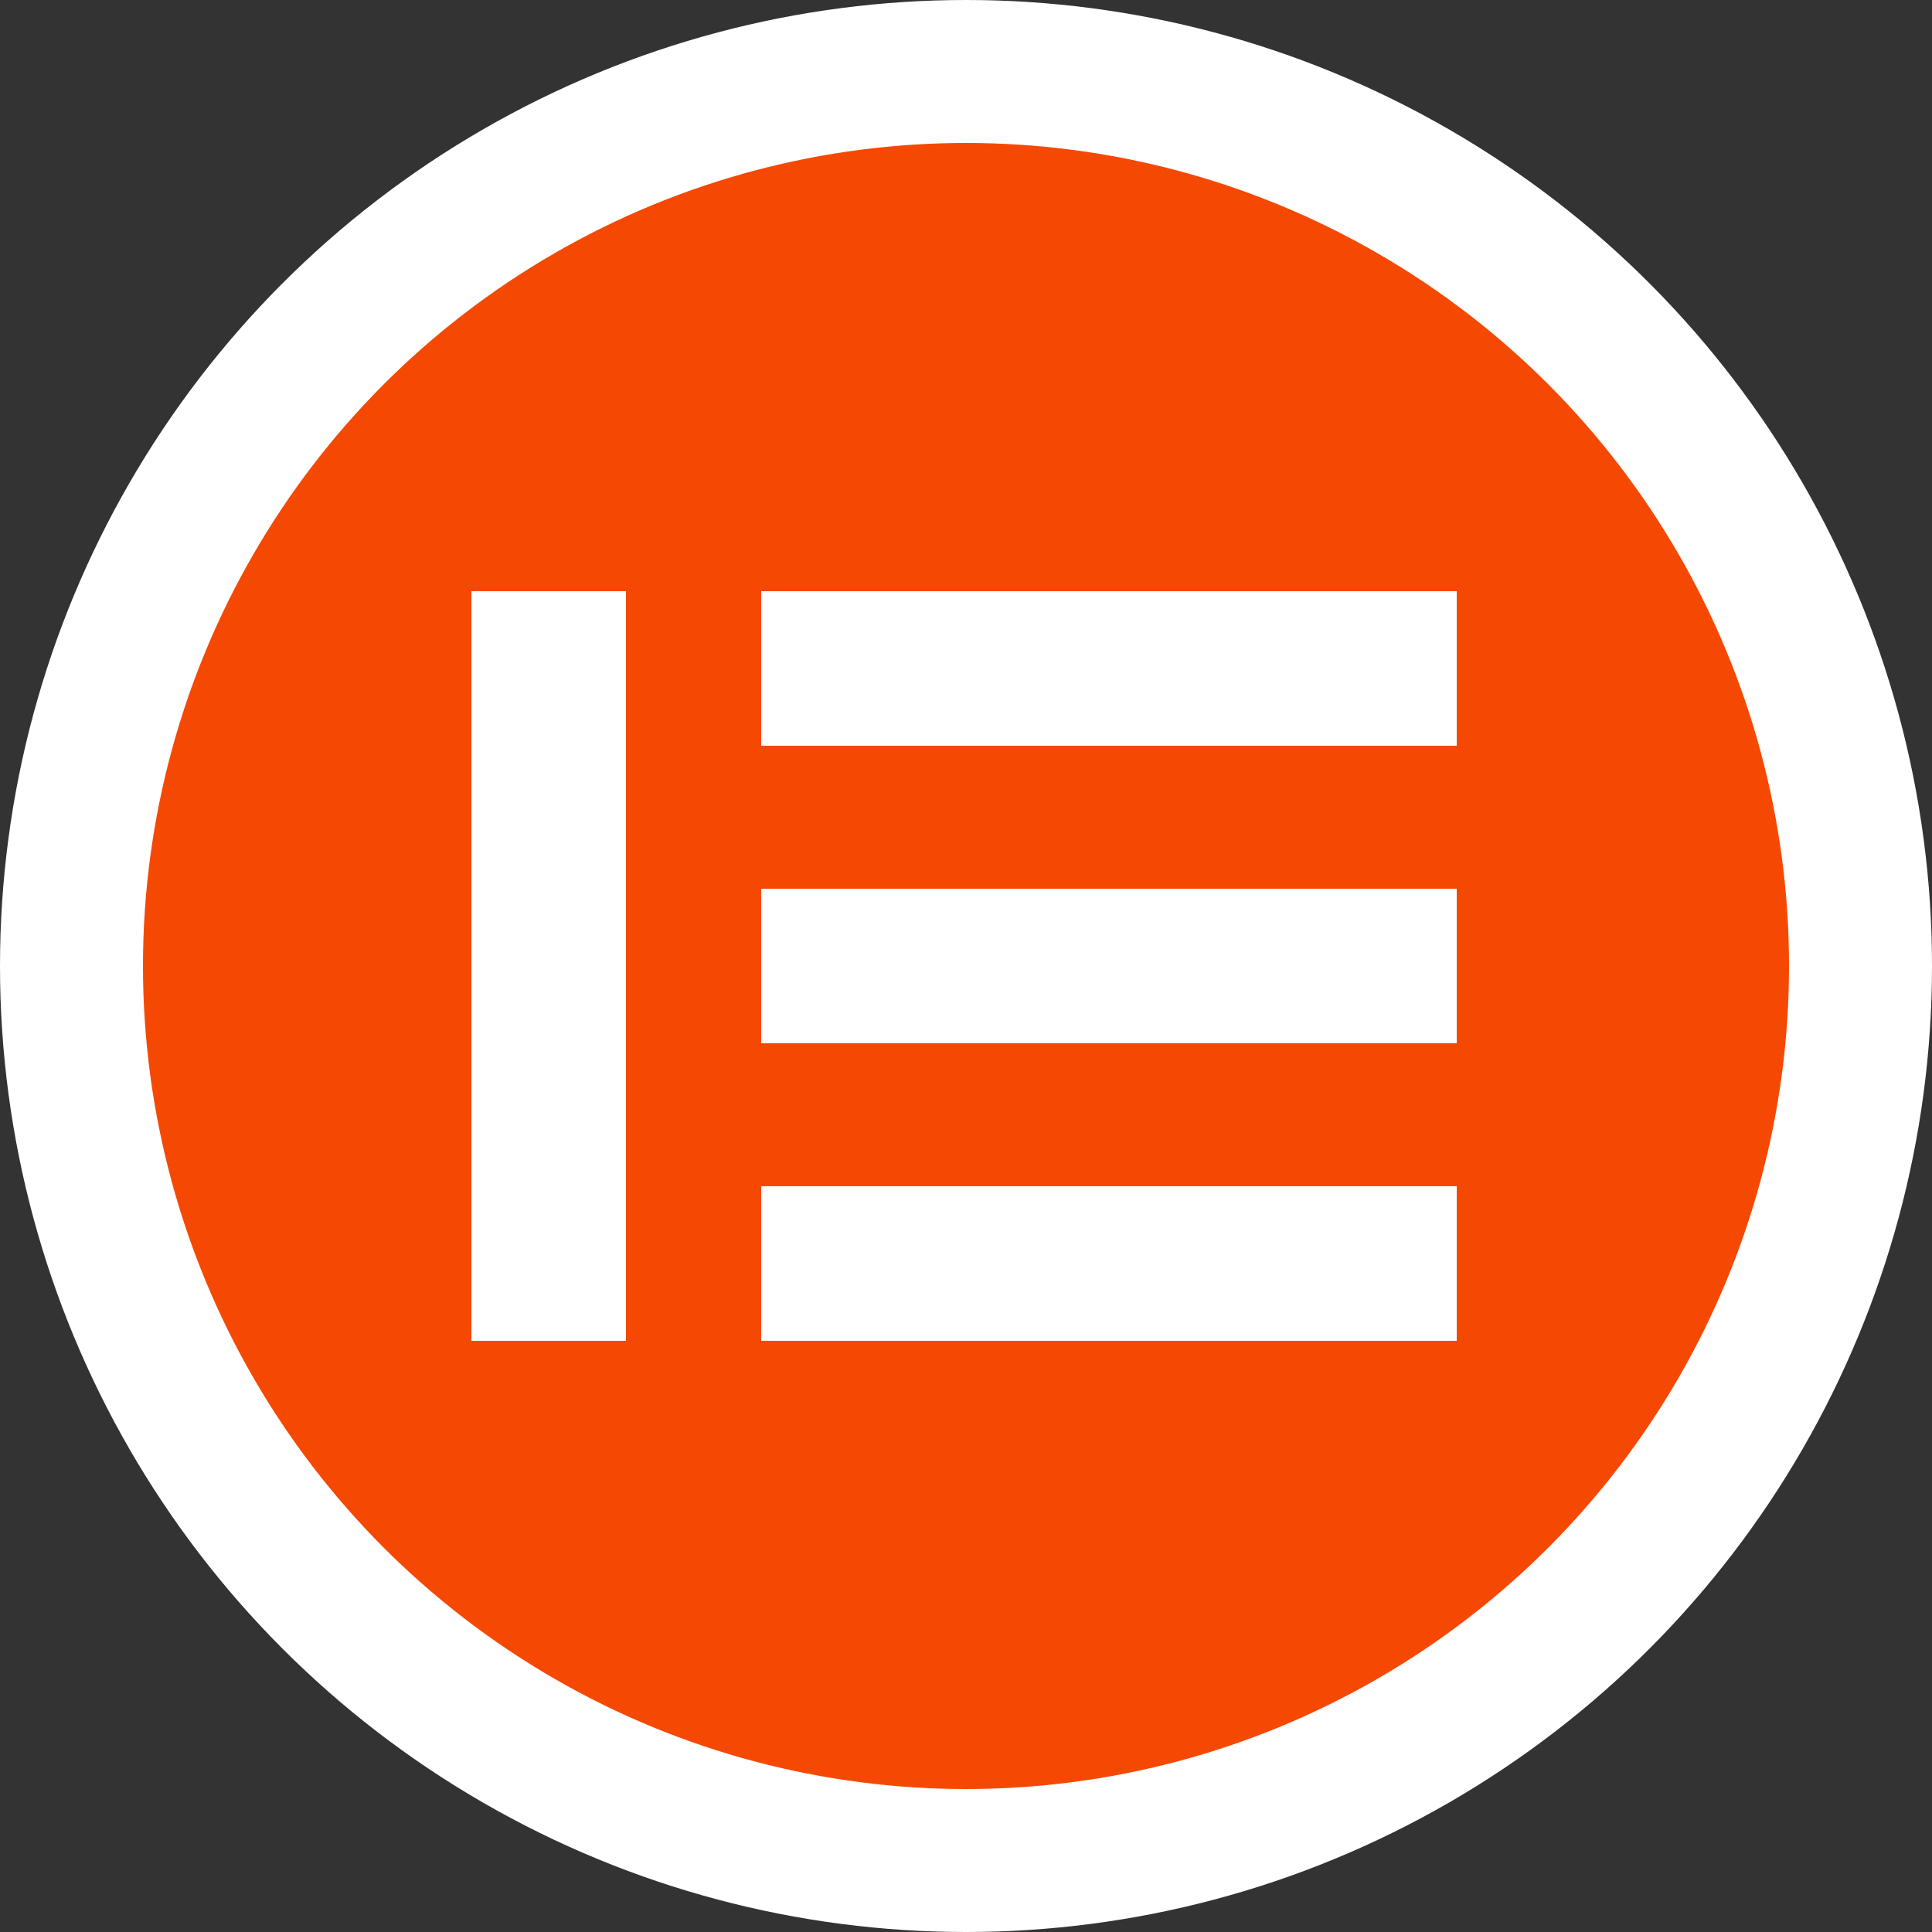 <?xml version="1.0" encoding="UTF-8"?> <svg xmlns="http://www.w3.org/2000/svg" width="500" height="500" viewBox="0 0 500 500" fill="none"><rect x="0" y="0" width="500" height="500" fill="#333333" stroke="none"/> <circle cx="250" cy="250" r="231.5" fill="#F54903" stroke="white" stroke-width="37"></circle> <rect x="122" y="153" width="40" height="194" fill="white"></rect> <rect x="377" y="153" width="40" height="180" transform="rotate(90 377 153)" fill="white"></rect> <rect x="377" y="230" width="40" height="180" transform="rotate(90 377 230)" fill="white"></rect> <rect x="377" y="307" width="40" height="180" transform="rotate(90 377 307)" fill="white"></rect> </svg> 